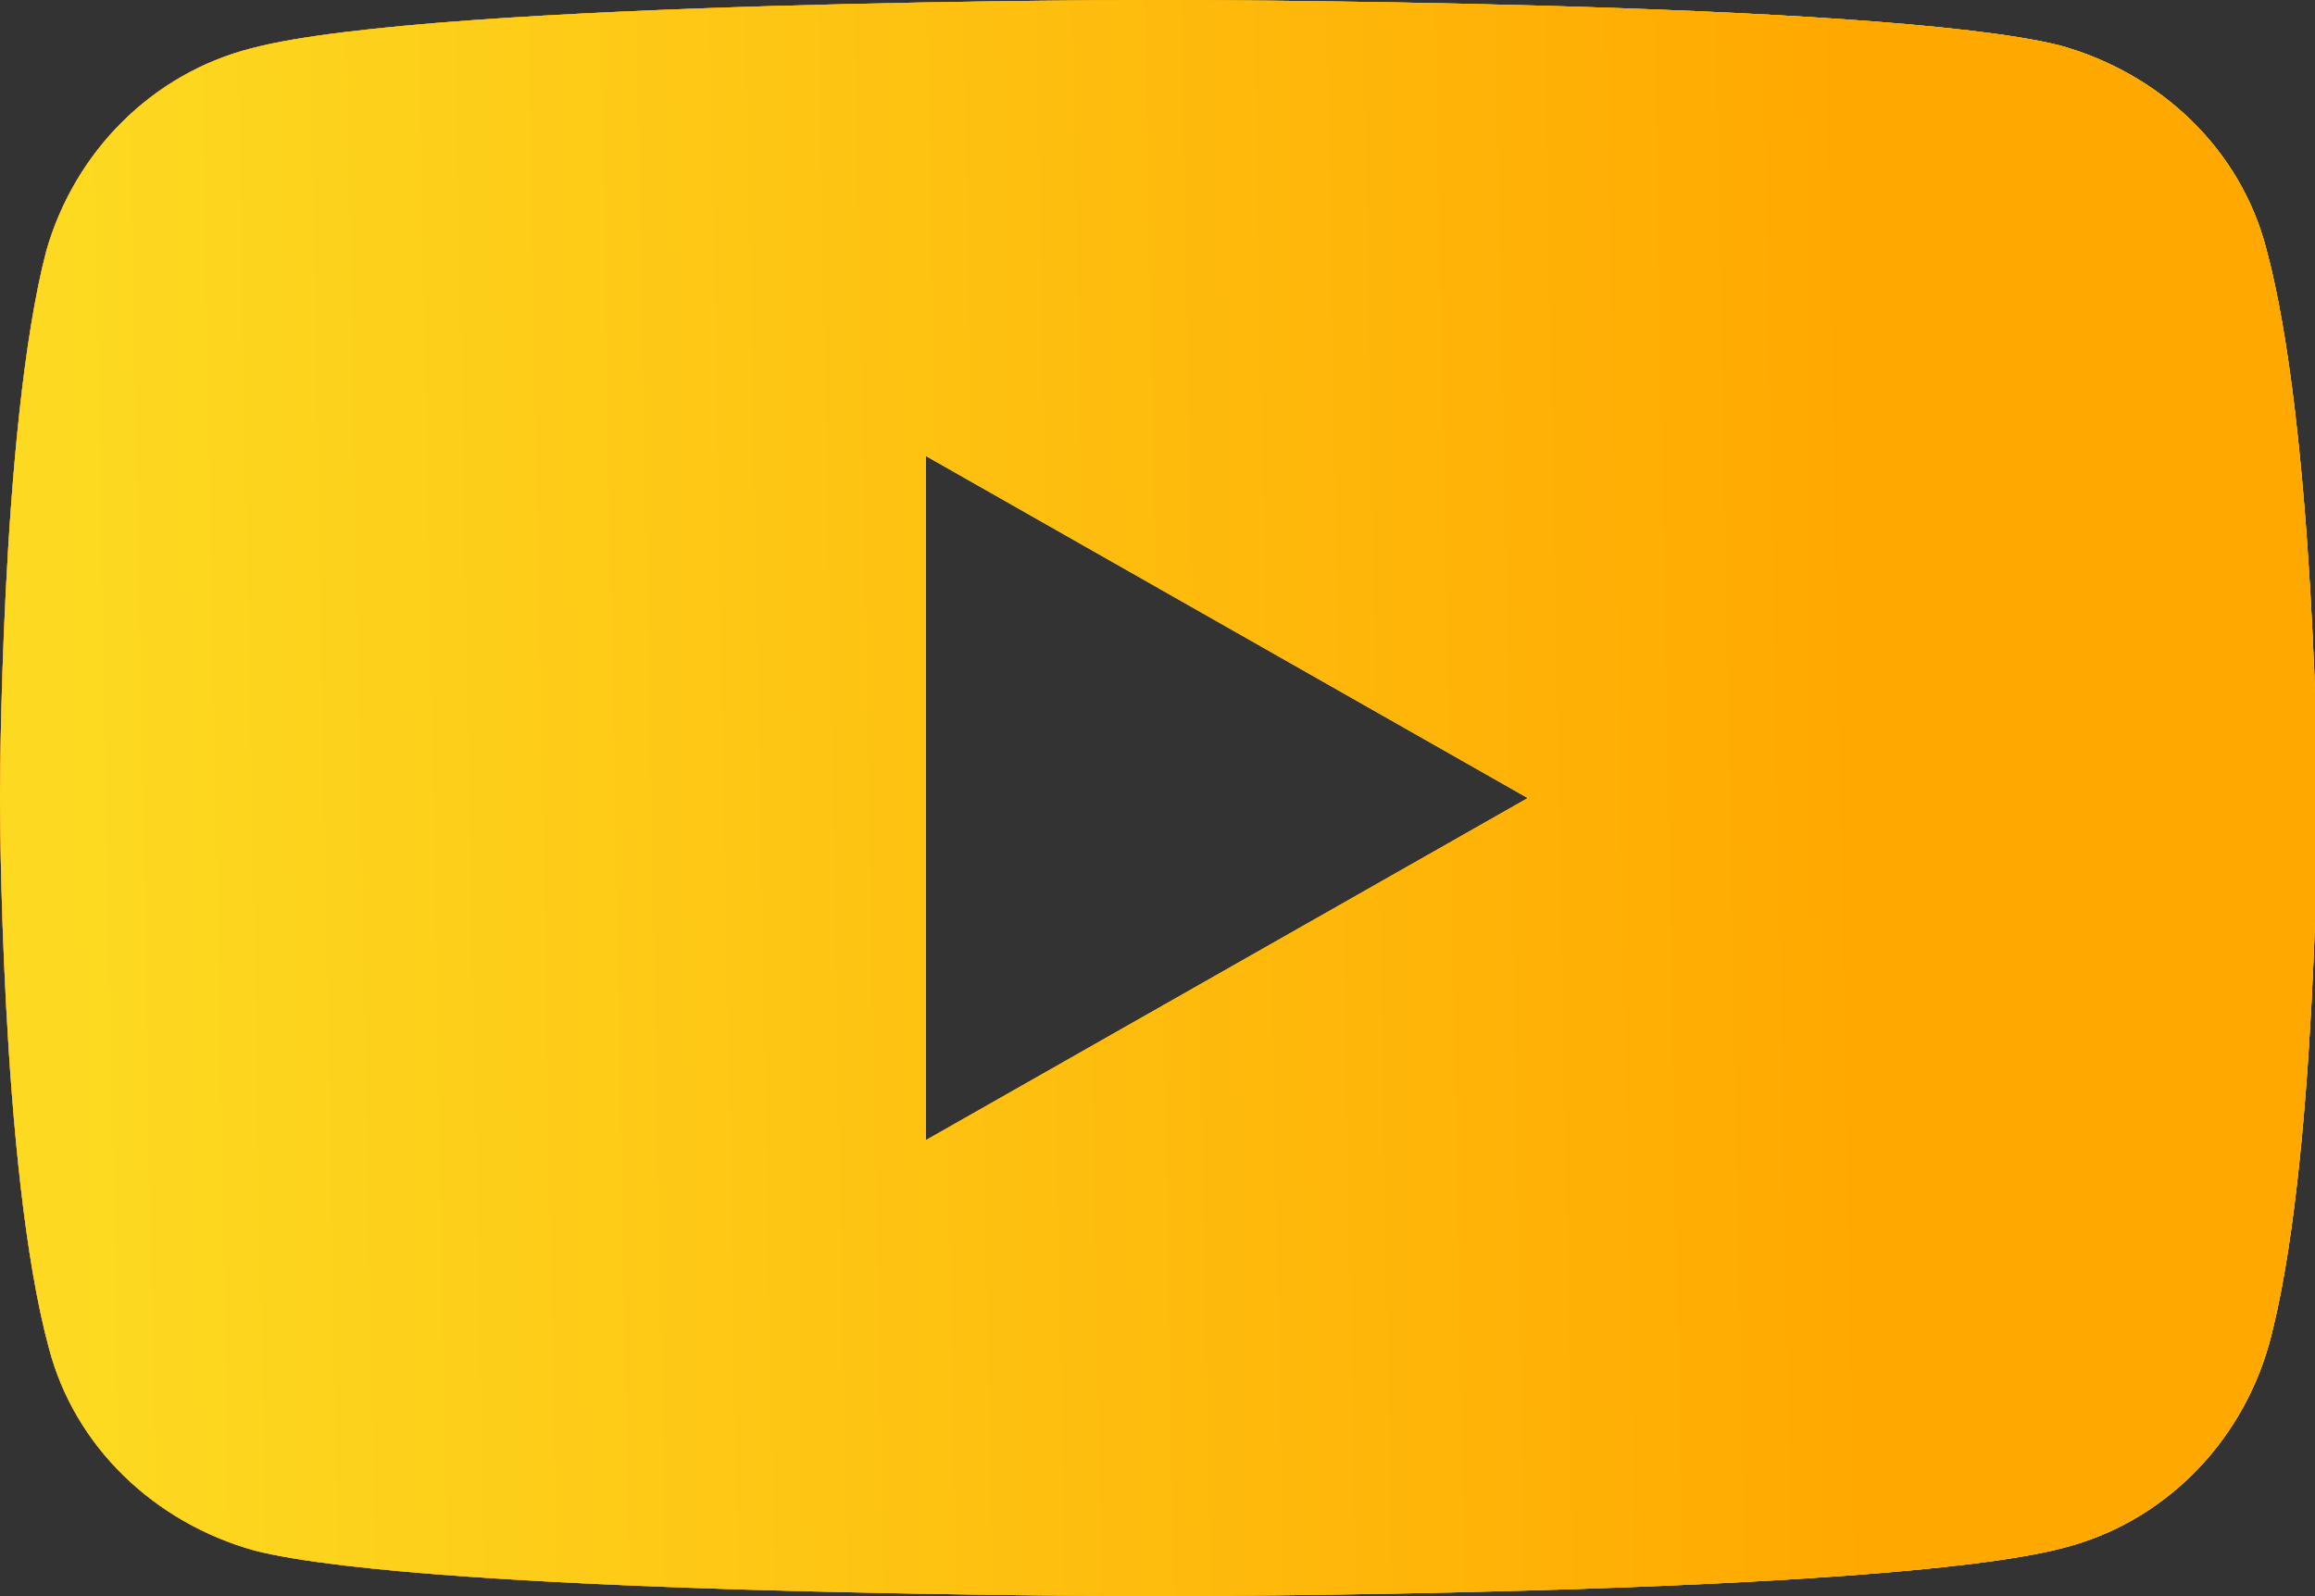 <svg width="29" height="20" viewBox="0 0 29 20" fill="none" xmlns="http://www.w3.org/2000/svg">
<rect x="0" y="0" width="29" height="20" fill="#333333" stroke="none"/>
<g clip-path="url(#clip0_4_142)">
<path d="M28.388 3.111C28.066 1.873 27.067 0.921 25.81 0.571C23.554 0 14.5 0 14.5 0C14.5 0 5.446 0 3.158 0.603C1.901 0.921 0.934 1.905 0.58 3.143C0 5.365 0 10 0 10C0 10 0 14.635 0.612 16.889C0.934 18.127 1.933 19.079 3.19 19.429C5.446 20 14.5 20 14.5 20C14.5 20 23.554 20 25.842 19.397C27.099 19.079 28.066 18.095 28.42 16.857C29.032 14.635 29.032 9.968 29.032 9.968C29.032 9.968 29 5.365 28.388 3.111ZM11.6 14.286V5.714L19.14 10L11.6 14.286Z" fill="url(#paint0_linear_4_142)"/>
<path d="M28.388 3.111C28.066 1.873 27.067 0.921 25.81 0.571C23.554 0 14.5 0 14.5 0C14.5 0 5.446 0 3.158 0.603C1.901 0.921 0.934 1.905 0.58 3.143C0 5.365 0 10 0 10C0 10 0 14.635 0.612 16.889C0.934 18.127 1.933 19.079 3.19 19.429C5.446 20 14.5 20 14.5 20C14.5 20 23.554 20 25.842 19.397C27.099 19.079 28.066 18.095 28.42 16.857C29.032 14.635 29.032 9.968 29.032 9.968C29.032 9.968 29 5.365 28.388 3.111ZM11.6 14.286V5.714L19.14 10L11.6 14.286Z" fill="url(#paint1_linear_4_142)"/>
<path d="M28.388 3.111C28.066 1.873 27.067 0.921 25.81 0.571C23.554 0 14.5 0 14.5 0C14.5 0 5.446 0 3.158 0.603C1.901 0.921 0.934 1.905 0.58 3.143C0 5.365 0 10 0 10C0 10 0 14.635 0.612 16.889C0.934 18.127 1.933 19.079 3.19 19.429C5.446 20 14.5 20 14.5 20C14.5 20 23.554 20 25.842 19.397C27.099 19.079 28.066 18.095 28.42 16.857C29.032 14.635 29.032 9.968 29.032 9.968C29.032 9.968 29 5.365 28.388 3.111ZM11.6 14.286V5.714L19.14 10L11.6 14.286Z" fill="url(#paint2_linear_4_142)"/>
</g>
<defs>
<linearGradient id="paint0_linear_4_142" x1="23.321" y1="6.189" x2="-1.603" y2="16.045" gradientUnits="userSpaceOnUse">
<stop stop-color="#FFEC26"/>
<stop offset="0" stop-color="#FFEC26"/>
<stop offset="1" stop-color="#EBFD21"/>
</linearGradient>
<linearGradient id="paint1_linear_4_142" x1="23.321" y1="6.189" x2="0.589" y2="6.608" gradientUnits="userSpaceOnUse">
<stop offset="0" stop-color="#FFC700"/>
<stop offset="1" stop-color="#FD6321"/>
</linearGradient>
<linearGradient id="paint2_linear_4_142" x1="23.321" y1="6.189" x2="0.589" y2="6.608" gradientUnits="userSpaceOnUse">
<stop offset="0" stop-color="#FFA800"/>
<stop offset="1" stop-color="#FDDA21"/>
</linearGradient>
<clipPath id="clip0_4_142">
<rect width="29" height="20" fill="white"/>
</clipPath>
</defs>
</svg>
